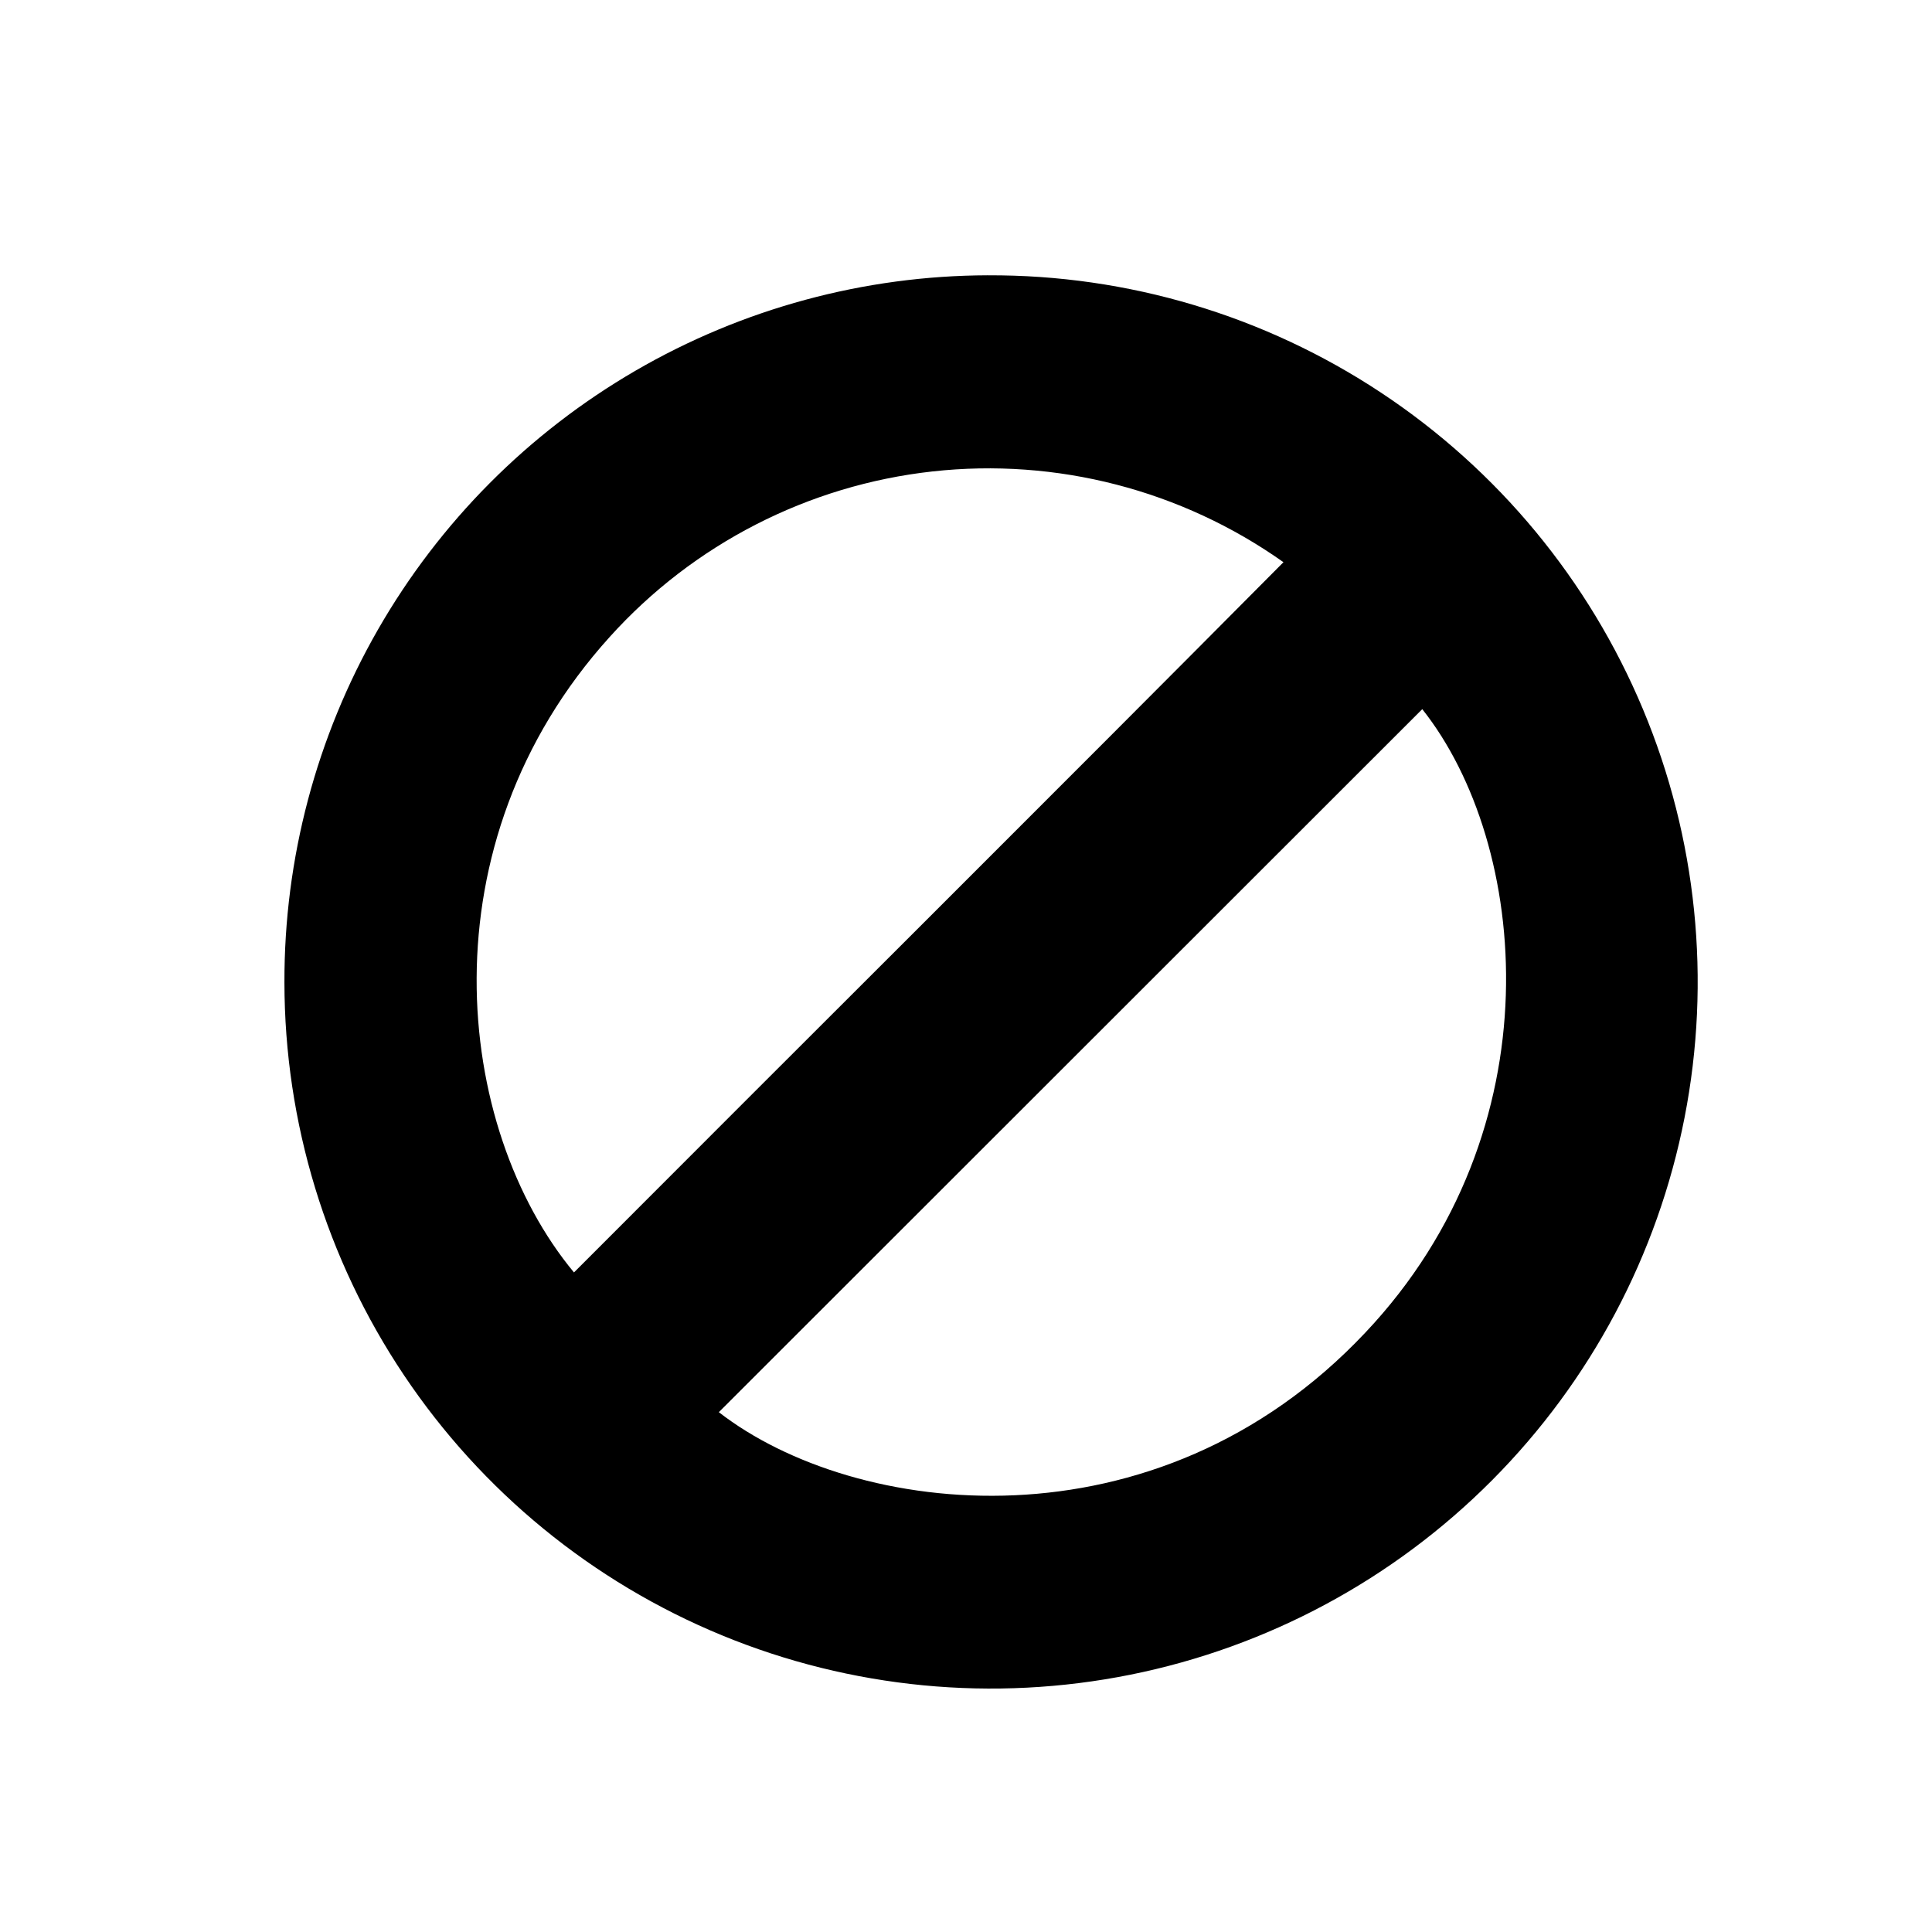 <?xml version="1.0" encoding="UTF-8"?>
<!-- Uploaded to: ICON Repo, www.svgrepo.com, Generator: ICON Repo Mixer Tools -->
<svg fill="#000000" width="800px" height="800px" version="1.1" viewBox="144 144 512 512" xmlns="http://www.w3.org/2000/svg">
 <path d="m405.79 216.96c37.066-0.168 73.352 10.664 104.25 31.133 30.906 20.465 55.043 49.645 69.352 83.84 14.309 34.195 18.148 71.867 11.031 108.24-7.113 36.379-24.867 69.828-51.008 96.109s-59.492 44.215-95.832 51.527c-36.336 7.312-74.031 3.676-108.3-10.449-34.27-14.125-63.578-38.105-84.211-68.898s-31.664-67.02-31.695-104.09c-0.09-32.812 8.461-65.066 24.789-93.527 16.328-28.457 39.859-52.117 68.23-68.598 28.371-16.48 60.578-25.203 93.391-25.293zm-109.68 264.25c62.625-62.773 125.45-125.2 188.02-188.22-27.02-19.141-60.125-27.699-93.039-24.051-32.91 3.648-63.34 19.254-85.508 43.852-49.578 54.816-41.312 130.04-9.473 168.42zm38.391 37.031c35.973 27.961 115.88 37.785 171.3-21.059 50.883-53.809 43.43-129.58 15.113-165.25z"/>
</svg>